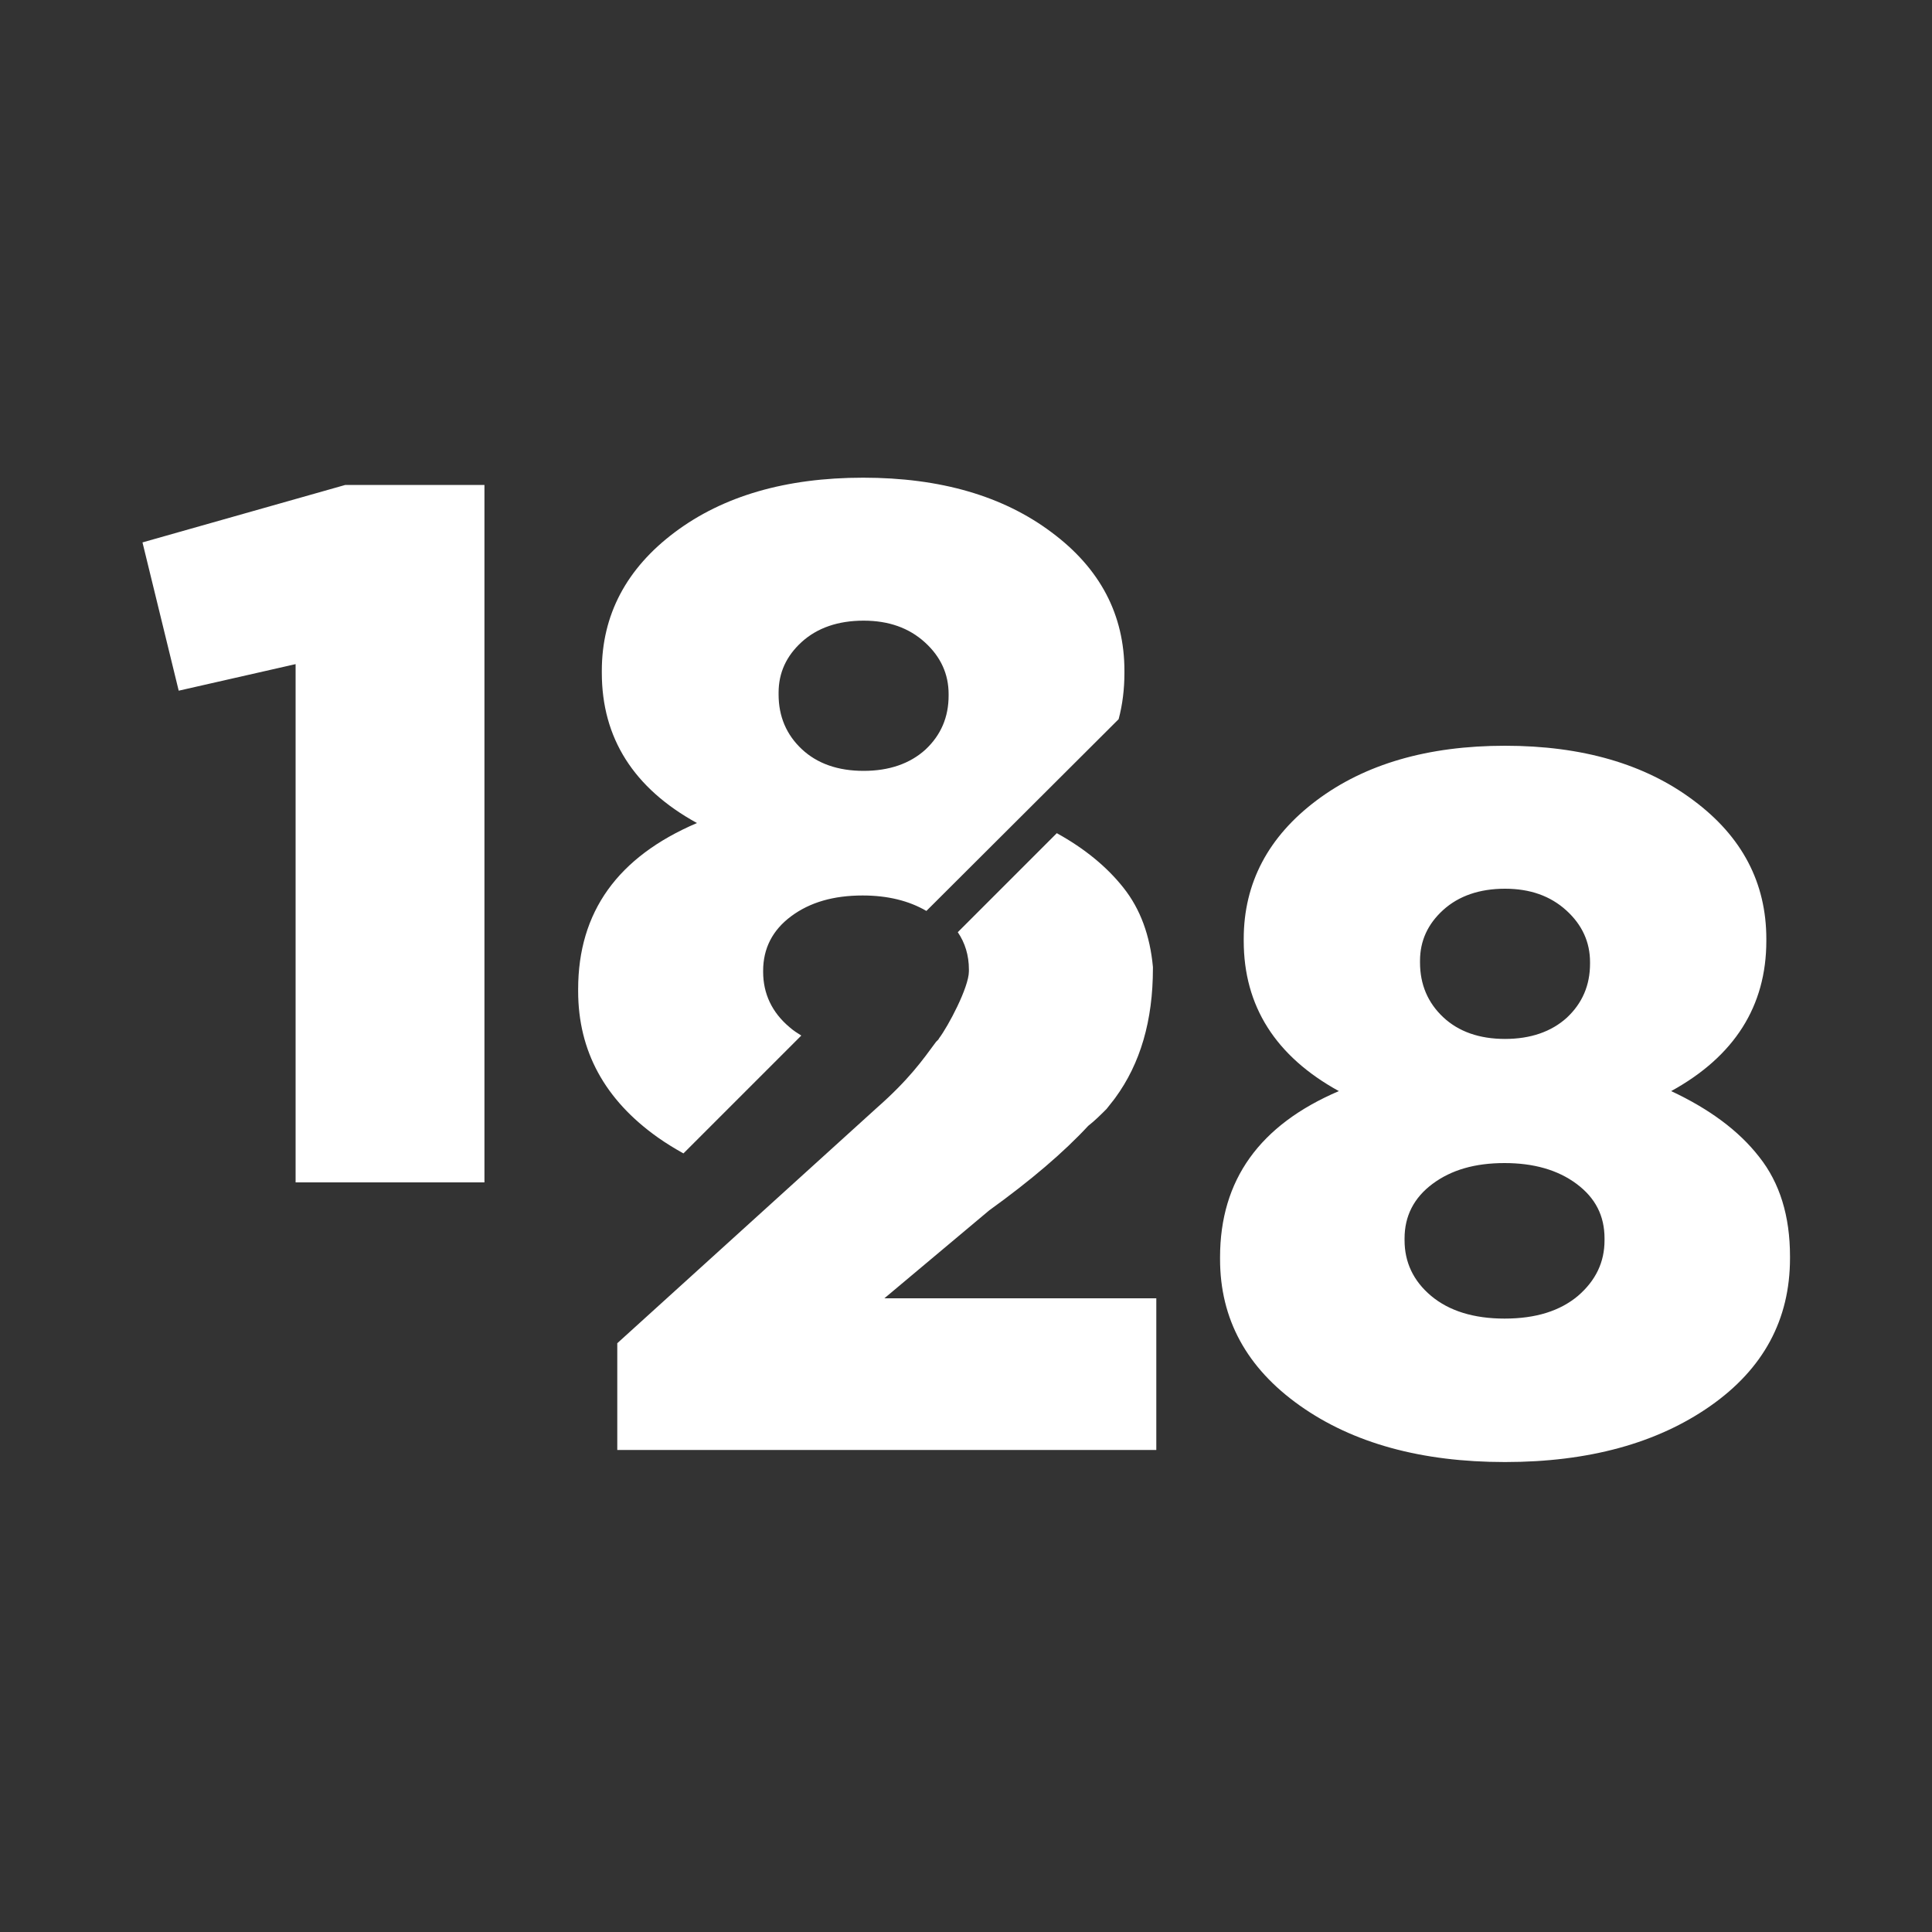 <?xml version="1.0" encoding="utf-8"?>
<!-- Generator: Adobe Illustrator 26.0.3, SVG Export Plug-In . SVG Version: 6.00 Build 0)  -->
<svg version="1.1" id="Laag_1" xmlns="http://www.w3.org/2000/svg" xmlns:xlink="http://www.w3.org/1999/xlink" x="0px" y="0px"
	 width="400px" height="400px" viewBox="0 0 400 400" style="enable-background:new 0 0 400 400;" xml:space="preserve">
<rect x="0" y="0" width="400" height="400" fill="#333333" stroke="none"/>
<style type="text/css">
	.st0{fill:#FFFFFF;}
</style>
<path class="st0" d="M61.2,244.8h39.1V100.4H71.5l-42,11.9L37,143l24.2-5.5V244.8z M196.4,144c0,4.5-1.6,8.2-4.8,11.2
	c-3.2,2.9-7.5,4.4-12.8,4.4s-9.6-1.5-12.8-4.5s-4.8-6.8-4.8-11.3v-0.4c0-4.1,1.6-7.6,4.8-10.5s7.5-4.4,12.8-4.4
	c5.2,0,9.4,1.5,12.7,4.5s4.9,6.6,4.9,10.7L196.4,144L196.4,144z M231.6,148.9c0.8-3,1.2-6.2,1.2-9.6v-0.4c0-11.6-5-21.2-15.1-28.7
	c-10-7.5-23-11.3-39-11.3s-29,3.8-39,11.3s-15.1,17.1-15.1,28.7v0.4c0,13.5,6.6,23.9,19.7,31.1c-16.4,7-24.6,18.4-24.6,34.4v0.4
	c0,12.4,5.5,22.5,16.5,30.3c1.7,1.2,3.5,2.3,5.3,3.3l24.4-24.4c-0.8-0.5-1.6-1-2.4-1.7c-3.7-3.1-5.5-7-5.5-11.5V201
	c0-4.6,1.9-8.4,5.8-11.3c3.9-2.9,8.8-4.3,14.8-4.3c5.2,0,9.6,1.1,13.2,3.2L231.6,148.9z M127.9,300.2h111.5v-31.4h-56.3l21.7-18.2
	c8.6-6.2,15.4-12,20.5-17.5c1.4-1.1,2.6-2.3,3.8-3.5c0.6-0.8,1.3-1.6,1.8-2.3c5.2-7.1,7.8-16,7.8-26.8v-0.3
	c-0.6-6.5-2.6-12-6.1-16.4c-3.4-4.3-8-8.1-13.8-11.3L198.3,193c1.5,2.2,2.3,4.8,2.3,7.7v0.4c0,3.3-4.3,11.4-6.2,13.9
	c0,0.1-0.1,0.1-0.1,0.2c-0.2,0.2-0.4,0.4-0.5,0.5c-2.8,3.8-5.6,7.8-12.3,13.7l-53.7,48.7v22.1H127.9z M332.2,256.8
	c0,4.5-1.8,8.3-5.5,11.5c-3.7,3.1-8.7,4.7-15.2,4.7c-6.4,0-11.5-1.6-15.2-4.7s-5.5-7-5.5-11.5v-0.4c0-4.6,1.9-8.4,5.8-11.3
	c3.9-2.9,8.8-4.3,14.9-4.3c6,0,11,1.4,14.9,4.3c3.9,2.9,5.8,6.6,5.8,11.3L332.2,256.8L332.2,256.8z M329.2,199.5
	c0,4.5-1.6,8.2-4.8,11.2c-3.2,2.9-7.5,4.4-12.8,4.4s-9.6-1.5-12.8-4.5c-3.2-3-4.8-6.8-4.8-11.3v-0.4c0-4.1,1.6-7.6,4.8-10.5
	c3.2-2.9,7.5-4.4,12.8-4.4c5.2,0,9.4,1.5,12.7,4.5c3.3,3,4.9,6.6,4.9,10.7L329.2,199.5L329.2,199.5z M346,225.9
	c13.1-7.2,19.7-17.6,19.7-31.1v-0.4c0-11.6-5-21.2-15.1-28.7c-10-7.5-23-11.3-39-11.3s-29,3.8-39,11.3s-15.1,17.1-15.1,28.7v0.4
	c0,13.5,6.6,23.9,19.7,31.1c-16.4,7-24.6,18.4-24.6,34.4v0.4c0,12.4,5.5,22.5,16.5,30.3s25.2,11.7,42.5,11.7s31.5-3.9,42.5-11.6
	s16.5-17.9,16.5-30.6v-0.4c0-8.3-2.1-15.2-6.4-20.6C360,234.1,353.9,229.6,346,225.9"/>
</svg>
